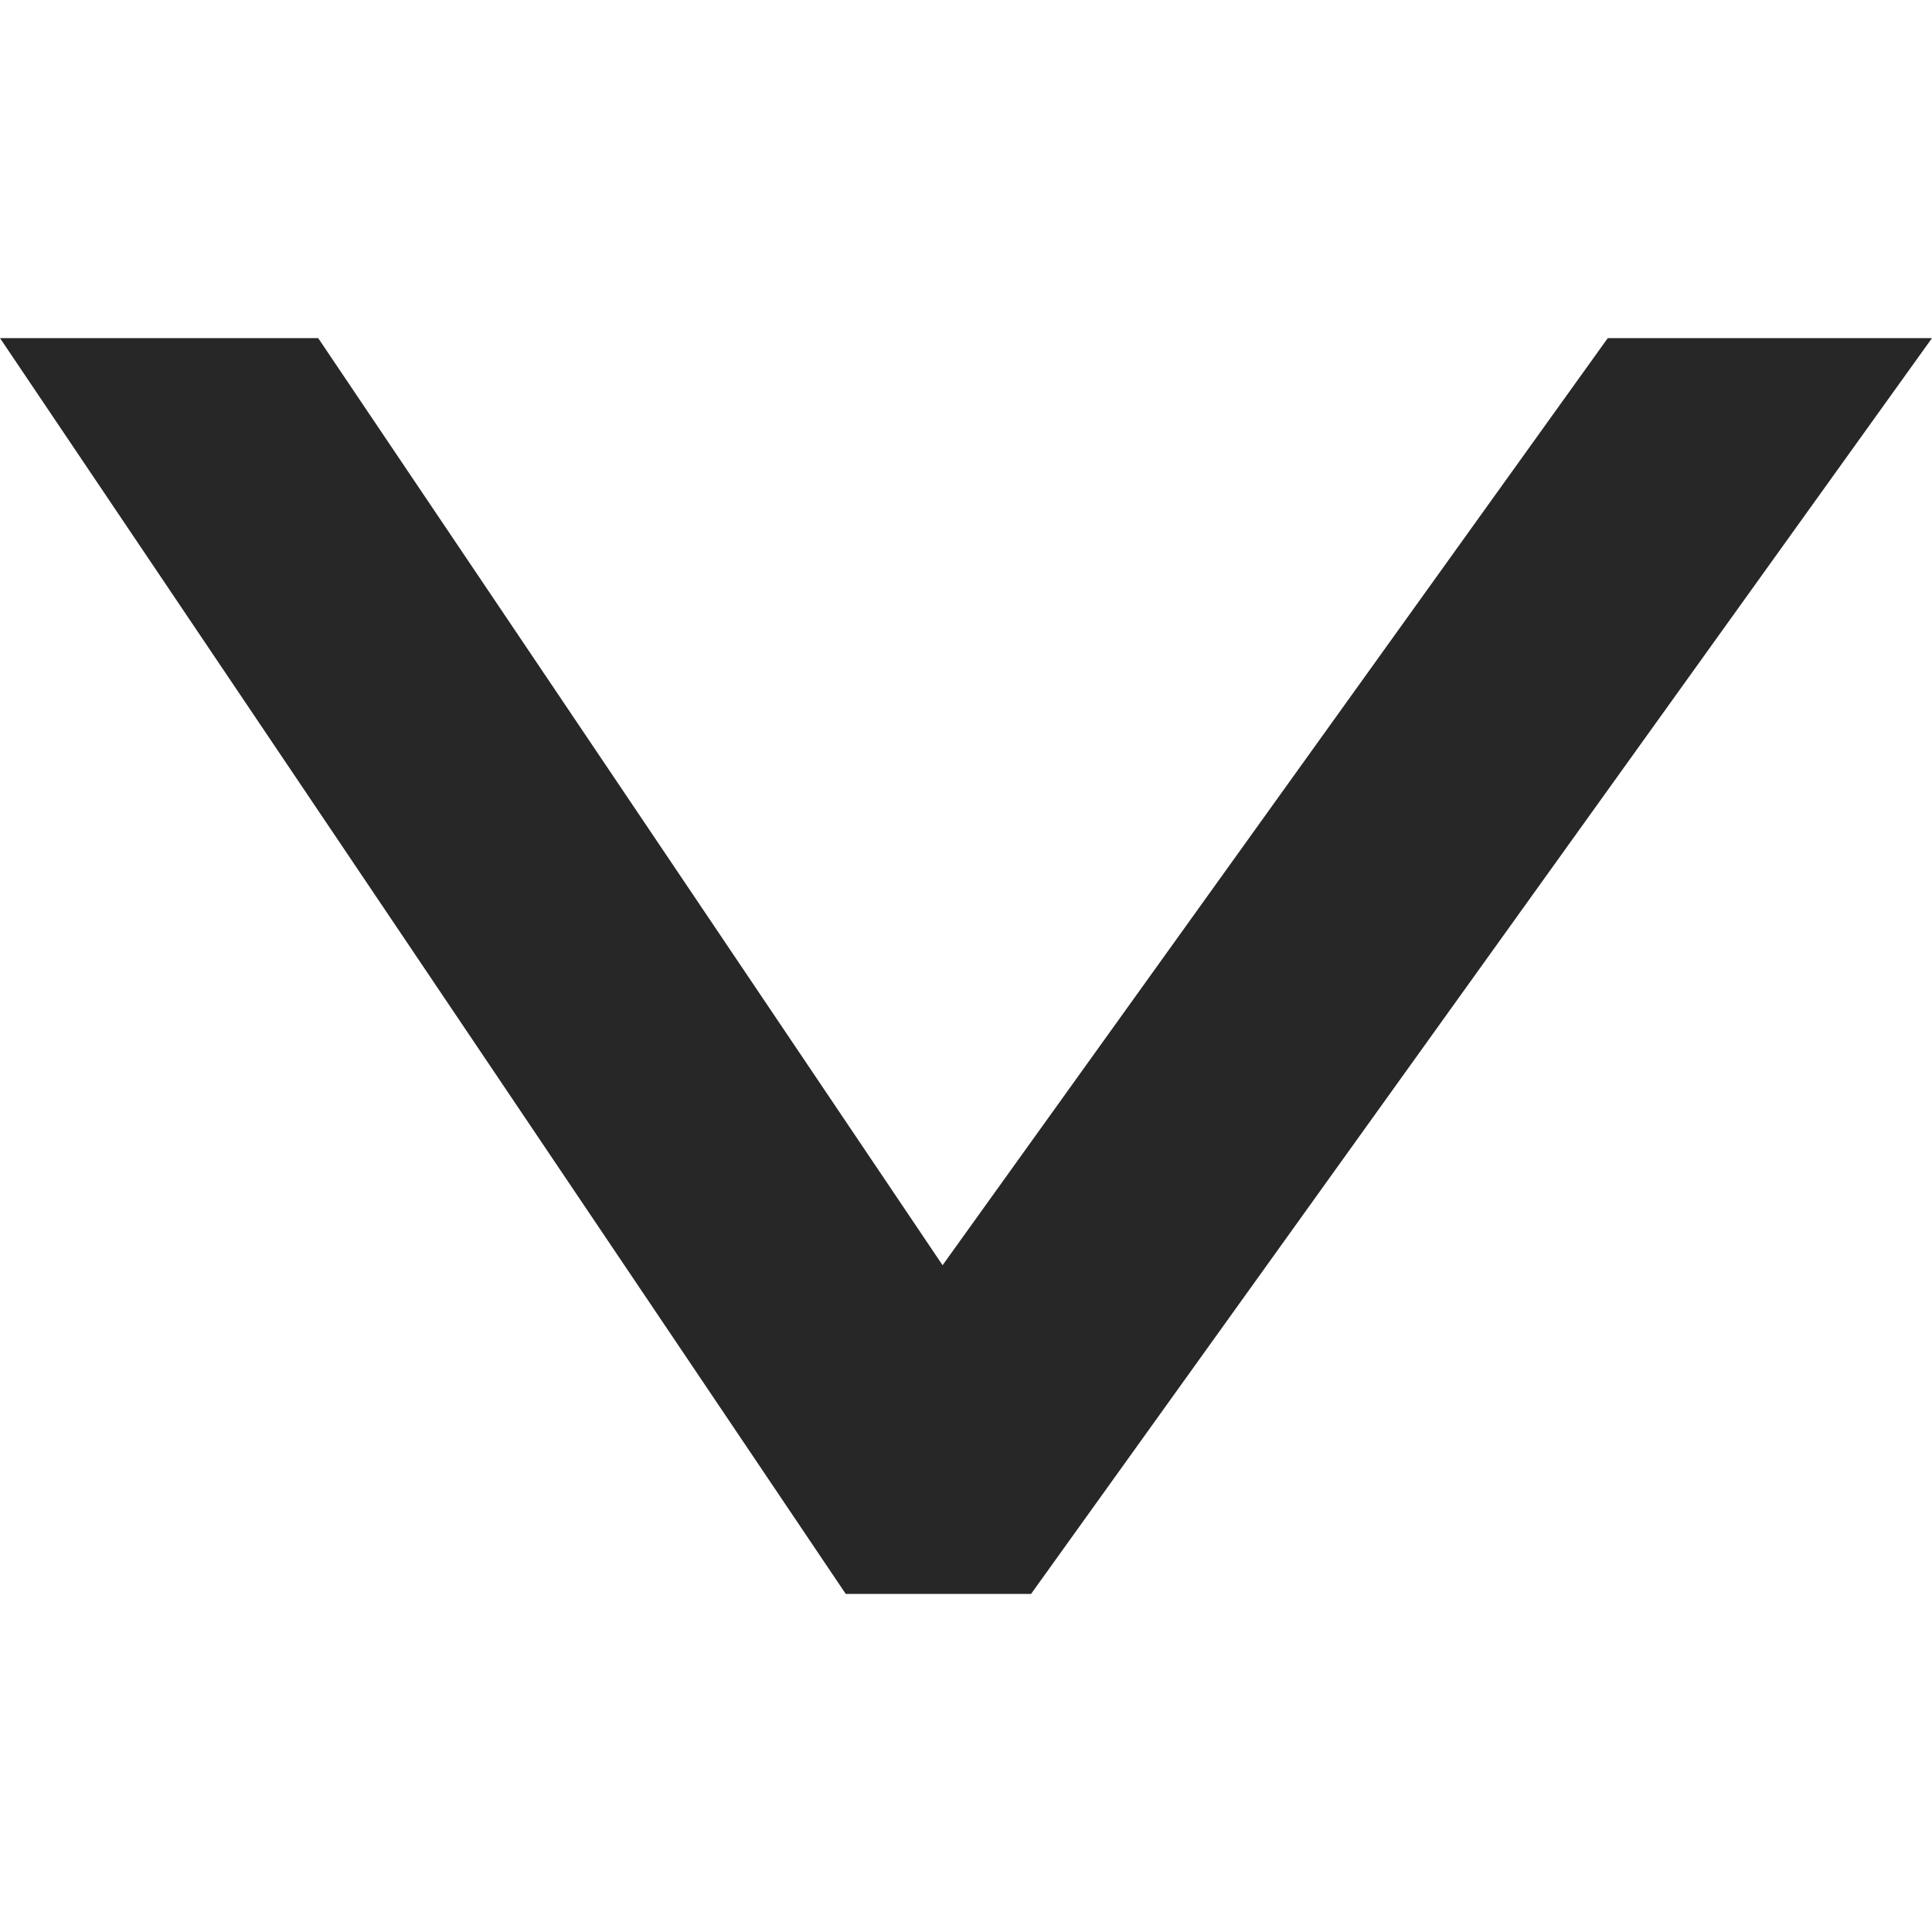 <svg width="16" height="16" viewBox="0 0 16 16" fill="none" xmlns="http://www.w3.org/2000/svg">
    <g clip-path="url(#clip0_1040_1641)">
        <path fill-rule="evenodd" clip-rule="evenodd" d="M7.004 13.2L0 2.8L2.635 2.8L7.806 10.478L13.315 2.8L16 2.8L8.539 13.2L7.004 13.2Z" fill="#272727"/>
    </g>
    <defs>
        <clipPath id="clip0_1040_1641">
            <rect width="16" height="16" fill="white"/>
        </clipPath>
    </defs>
</svg>
